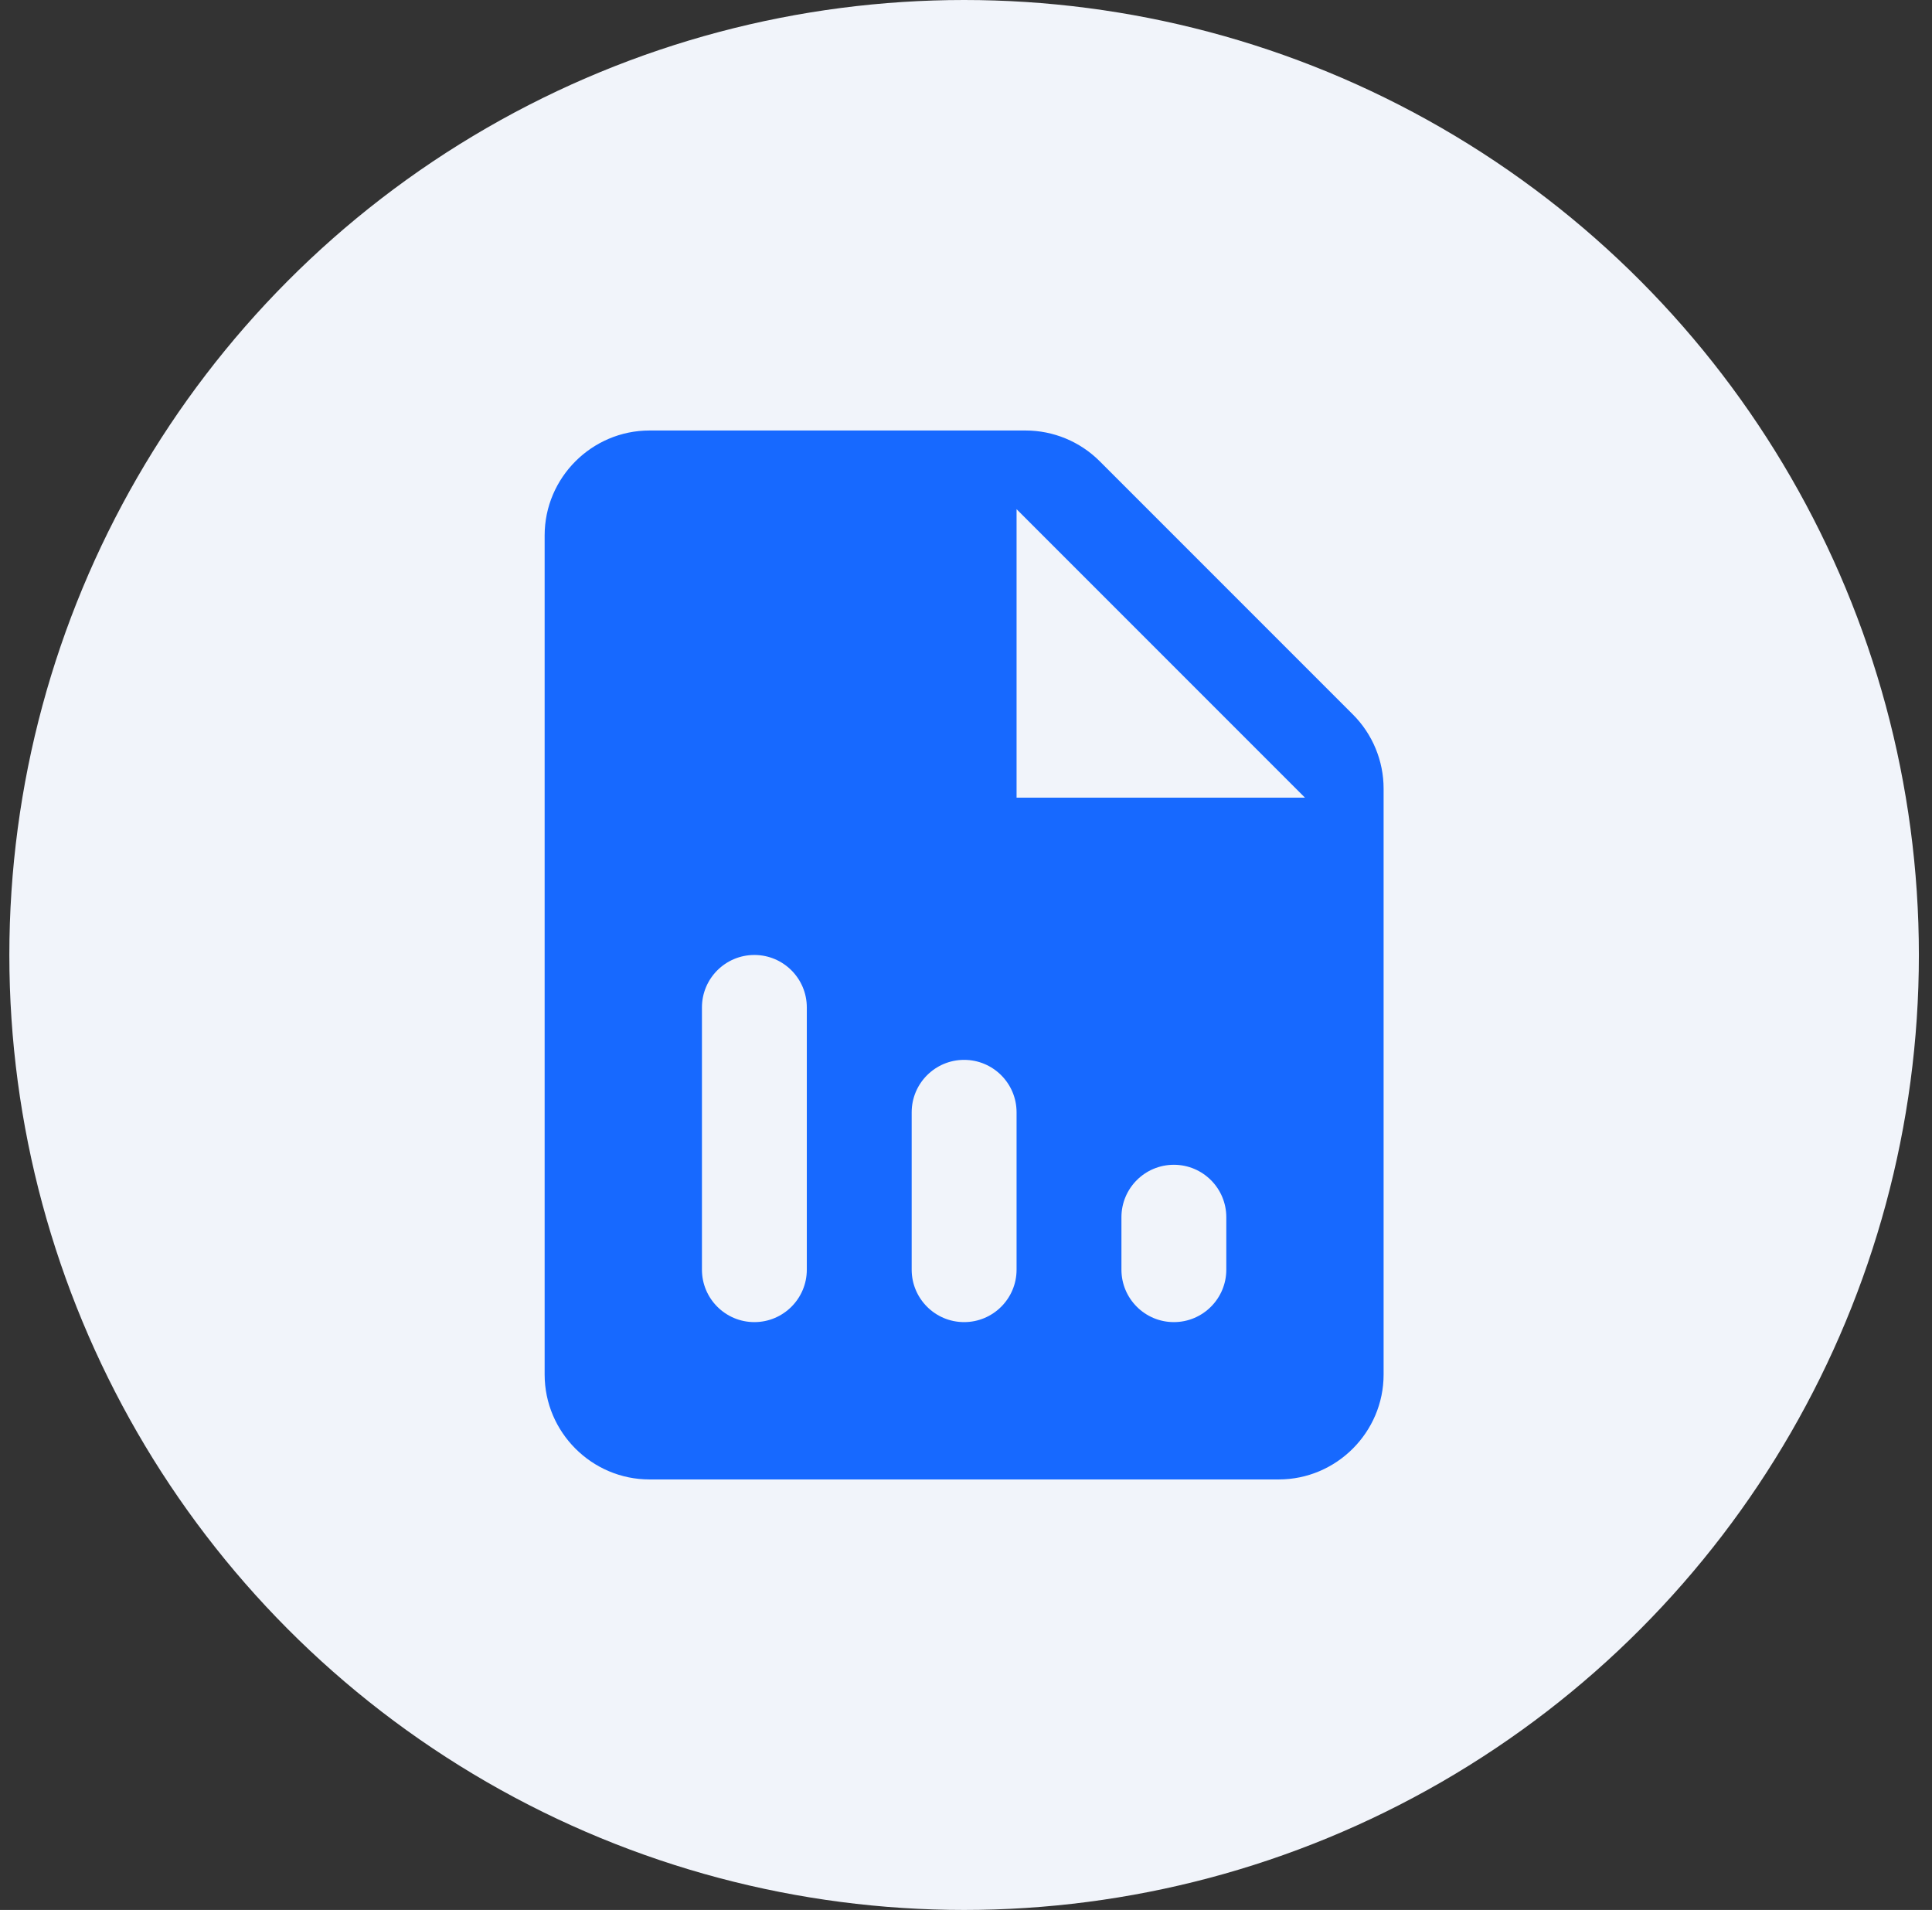 <svg width="86" height="85" viewBox="0 0 86 85" fill="none" xmlns="http://www.w3.org/2000/svg">
<rect x="0" y="0" width="86" height="85" fill="#333333" stroke="none"/>
<circle cx="42.916" cy="42.5" r="42.5" fill="#F1F4FA"/>
<path d="M45.652 19.159H28.912C26.344 19.159 24.244 21.26 24.244 23.827V61.173C24.244 63.74 26.344 65.841 28.912 65.841H56.921C59.489 65.841 61.589 63.74 61.589 61.173V35.096C61.589 33.859 61.097 32.671 60.221 31.796L48.952 20.527C48.077 19.652 46.889 19.159 45.652 19.159ZM33.58 58.839C32.292 58.839 31.246 57.793 31.246 56.505V44.834C31.246 43.546 32.292 42.5 33.58 42.5C34.868 42.5 35.914 43.546 35.914 44.834V56.505C35.914 57.793 34.868 58.839 33.58 58.839ZM42.916 58.839C41.628 58.839 40.582 57.793 40.582 56.505V49.502C40.582 48.214 41.628 47.168 42.916 47.168C44.205 47.168 45.251 48.214 45.251 49.502V56.505C45.251 57.793 44.205 58.839 42.916 58.839ZM52.253 58.839C50.964 58.839 49.919 57.793 49.919 56.505V54.171C49.919 52.882 50.964 51.837 52.253 51.837C53.541 51.837 54.587 52.882 54.587 54.171V56.505C54.587 57.793 53.541 58.839 52.253 58.839ZM45.251 35.498V22.66L58.088 35.498H45.251Z" fill="#1769FF"/>
</svg>
